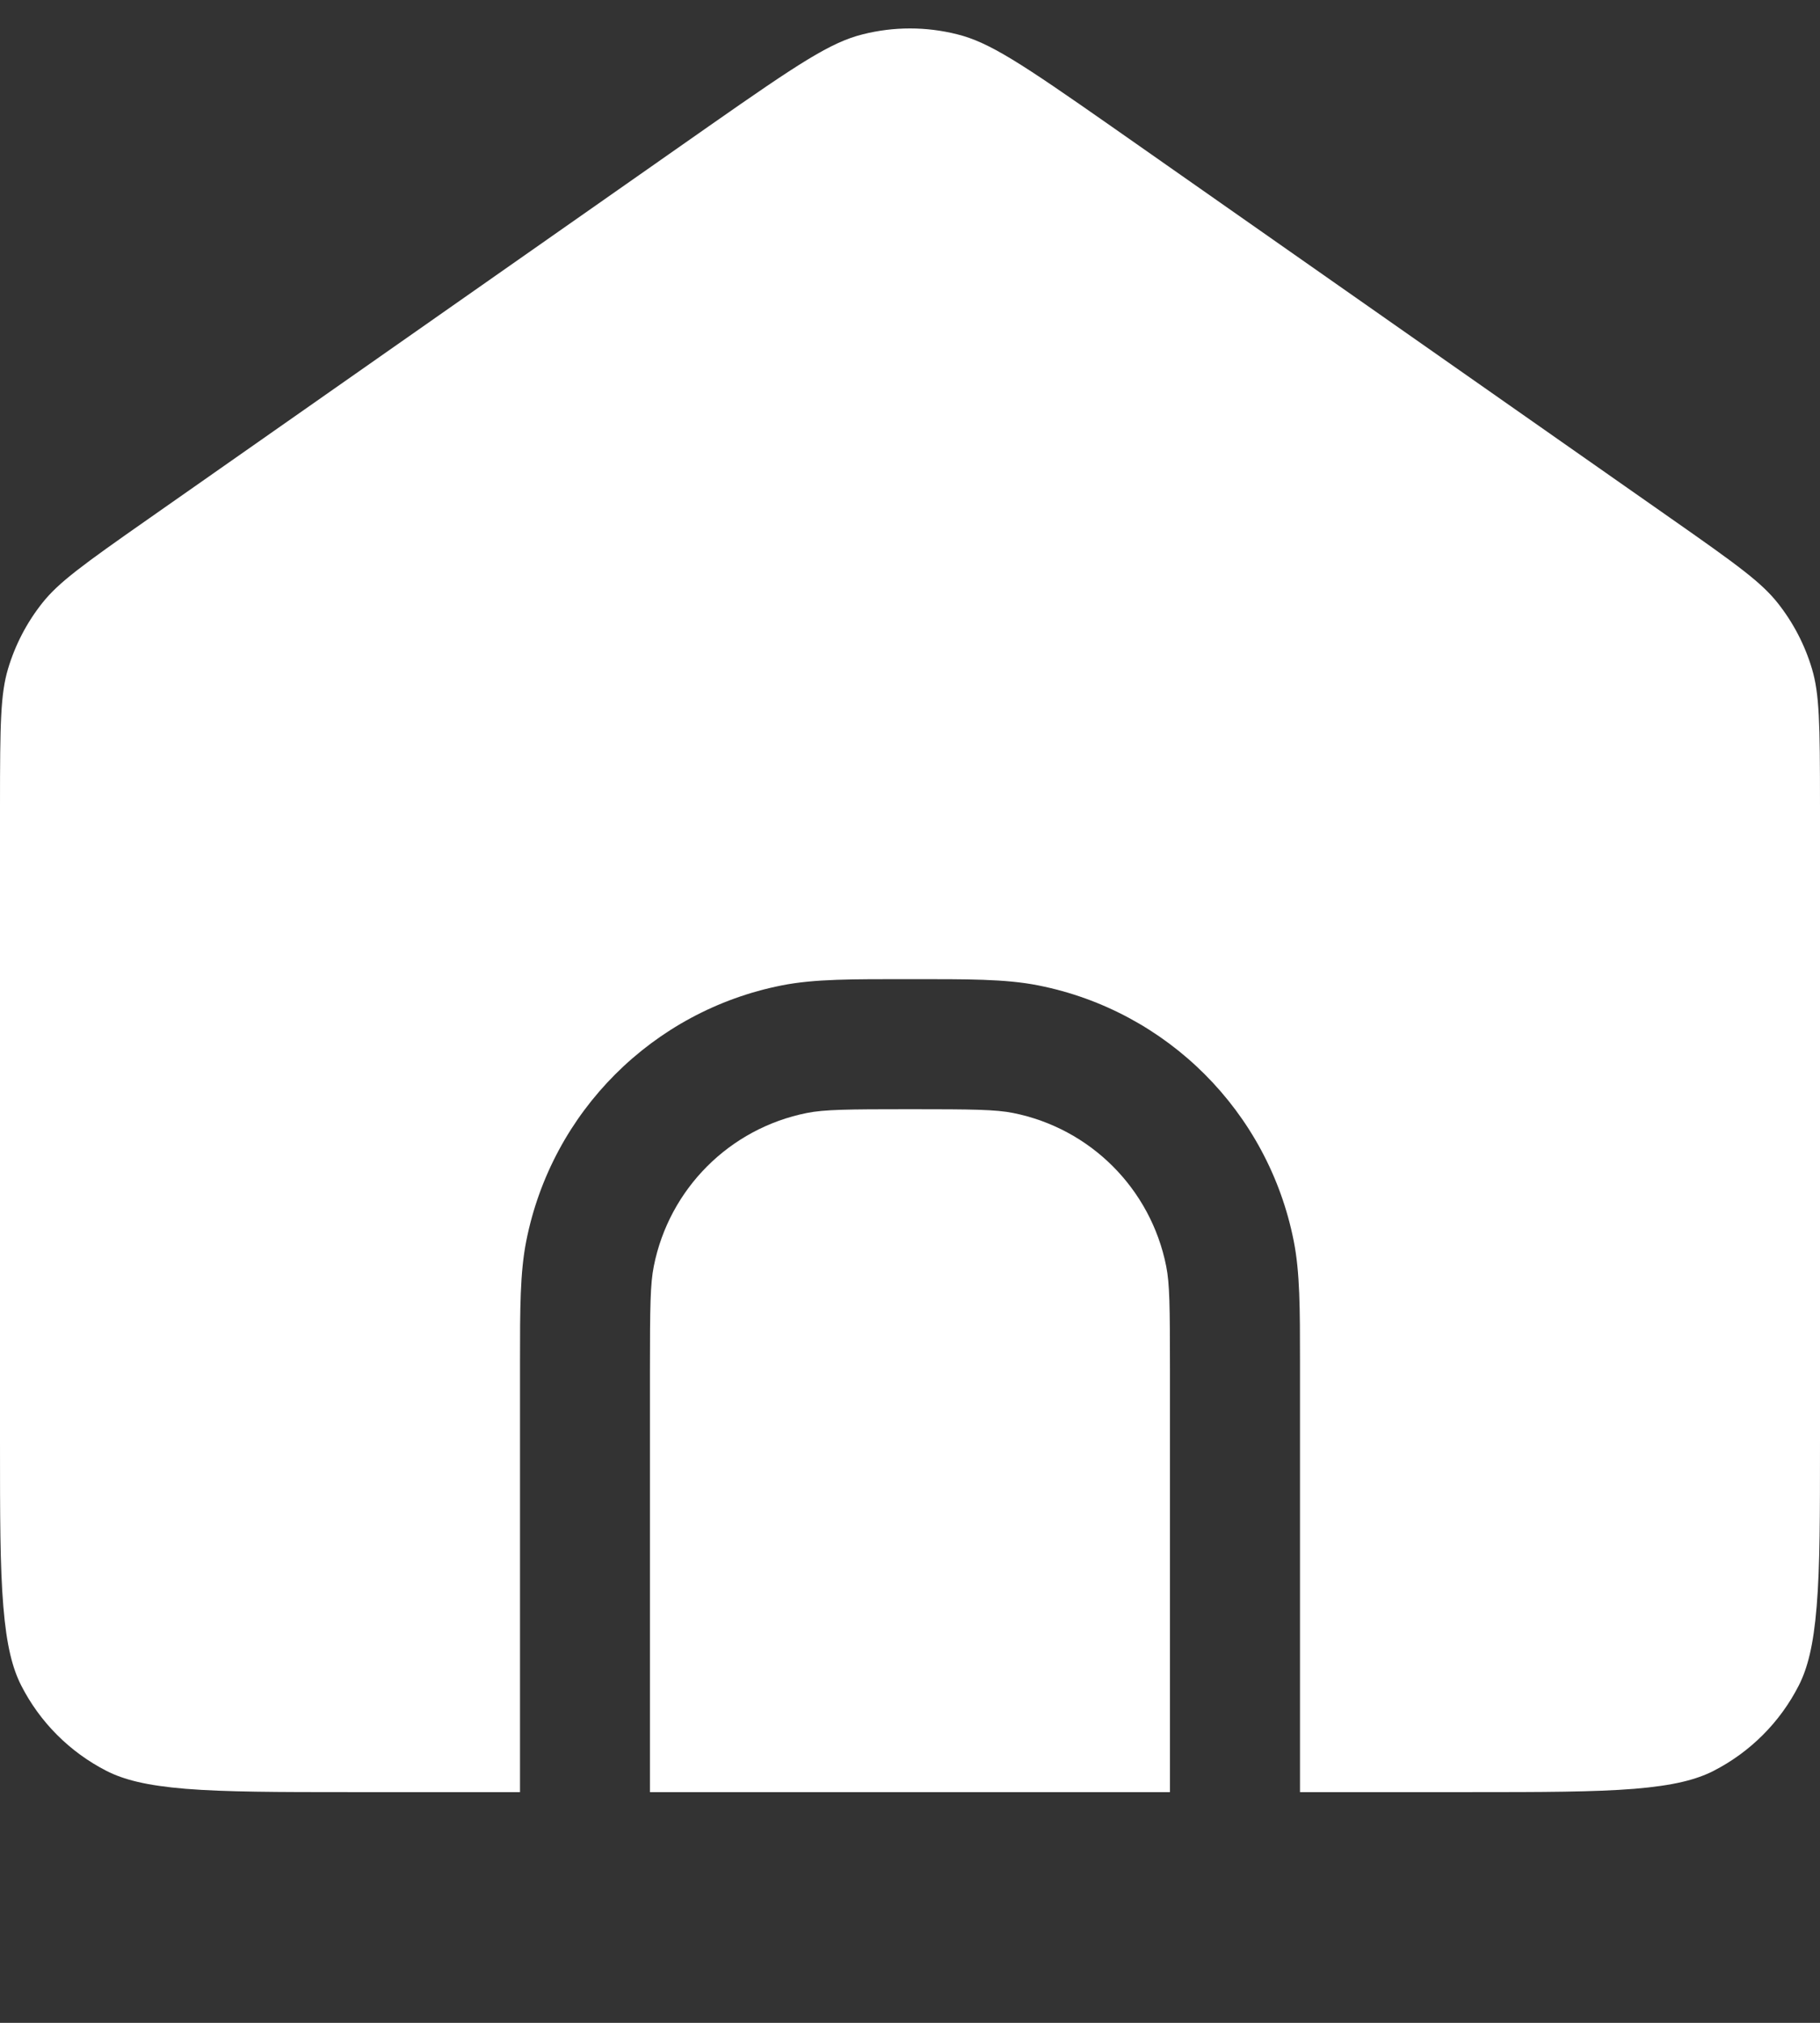 <svg width="18" height="20" viewBox="0 0 18 20" fill="none" xmlns="http://www.w3.org/2000/svg">
<rect x="0" y="0" width="18" height="20" fill="#333333" stroke="none"/>
<g id="home 1" clip-path="url(#clip0_229_20)">
<g id="Group">
<path id="Vector" d="M8.534 0.339C8.84 0.262 9.16 0.262 9.466 0.339C9.785 0.418 10.097 0.624 10.991 1.249L16.519 5.121C17.194 5.593 17.42 5.759 17.581 5.961C17.735 6.155 17.85 6.376 17.921 6.614C17.994 6.861 18 7.142 18 7.965V14.246C18 14.977 18 15.487 17.967 15.883C17.935 16.273 17.876 16.496 17.79 16.665C17.605 17.028 17.31 17.323 16.947 17.509C16.778 17.595 16.554 17.654 16.165 17.686C15.769 17.718 15.259 17.719 14.529 17.719H12.857V13.539V13.465C12.857 12.939 12.857 12.581 12.795 12.269C12.542 10.993 11.545 9.996 10.27 9.743C9.944 9.678 9.567 9.681 9 9.681C8.433 9.681 8.056 9.678 7.73 9.743C6.455 9.996 5.458 10.993 5.205 12.269C5.143 12.581 5.143 12.939 5.143 13.465V13.539V17.719H3.471C2.741 17.719 2.231 17.718 1.835 17.686C1.446 17.654 1.222 17.595 1.053 17.509C0.69 17.323 0.395 17.028 0.21 16.665C0.124 16.496 0.065 16.273 0.033 15.883C0 15.487 0 14.977 0 14.246V7.965C0 7.142 0.006 6.861 0.079 6.614C0.15 6.376 0.265 6.155 0.419 5.961C0.58 5.759 0.806 5.593 1.481 5.121L7.009 1.249C7.903 0.624 8.215 0.418 8.534 0.339Z" fill="white"/>
<path id="Vector_2" d="M11.571 13.539V17.719H6.428V13.539C6.428 12.911 6.432 12.69 6.466 12.52C6.618 11.754 7.216 11.156 7.981 11.004C8.151 10.97 8.372 10.967 9 10.967C9.628 10.967 9.848 10.97 10.019 11.004C10.784 11.156 11.382 11.754 11.534 12.52C11.568 12.69 11.571 12.911 11.571 13.539Z" fill="white"/>
</g>
</g>
<defs>
<clipPath id="clip0_229_20">
<rect width="18" height="18" fill="white"/>
</clipPath>
</defs>
</svg>